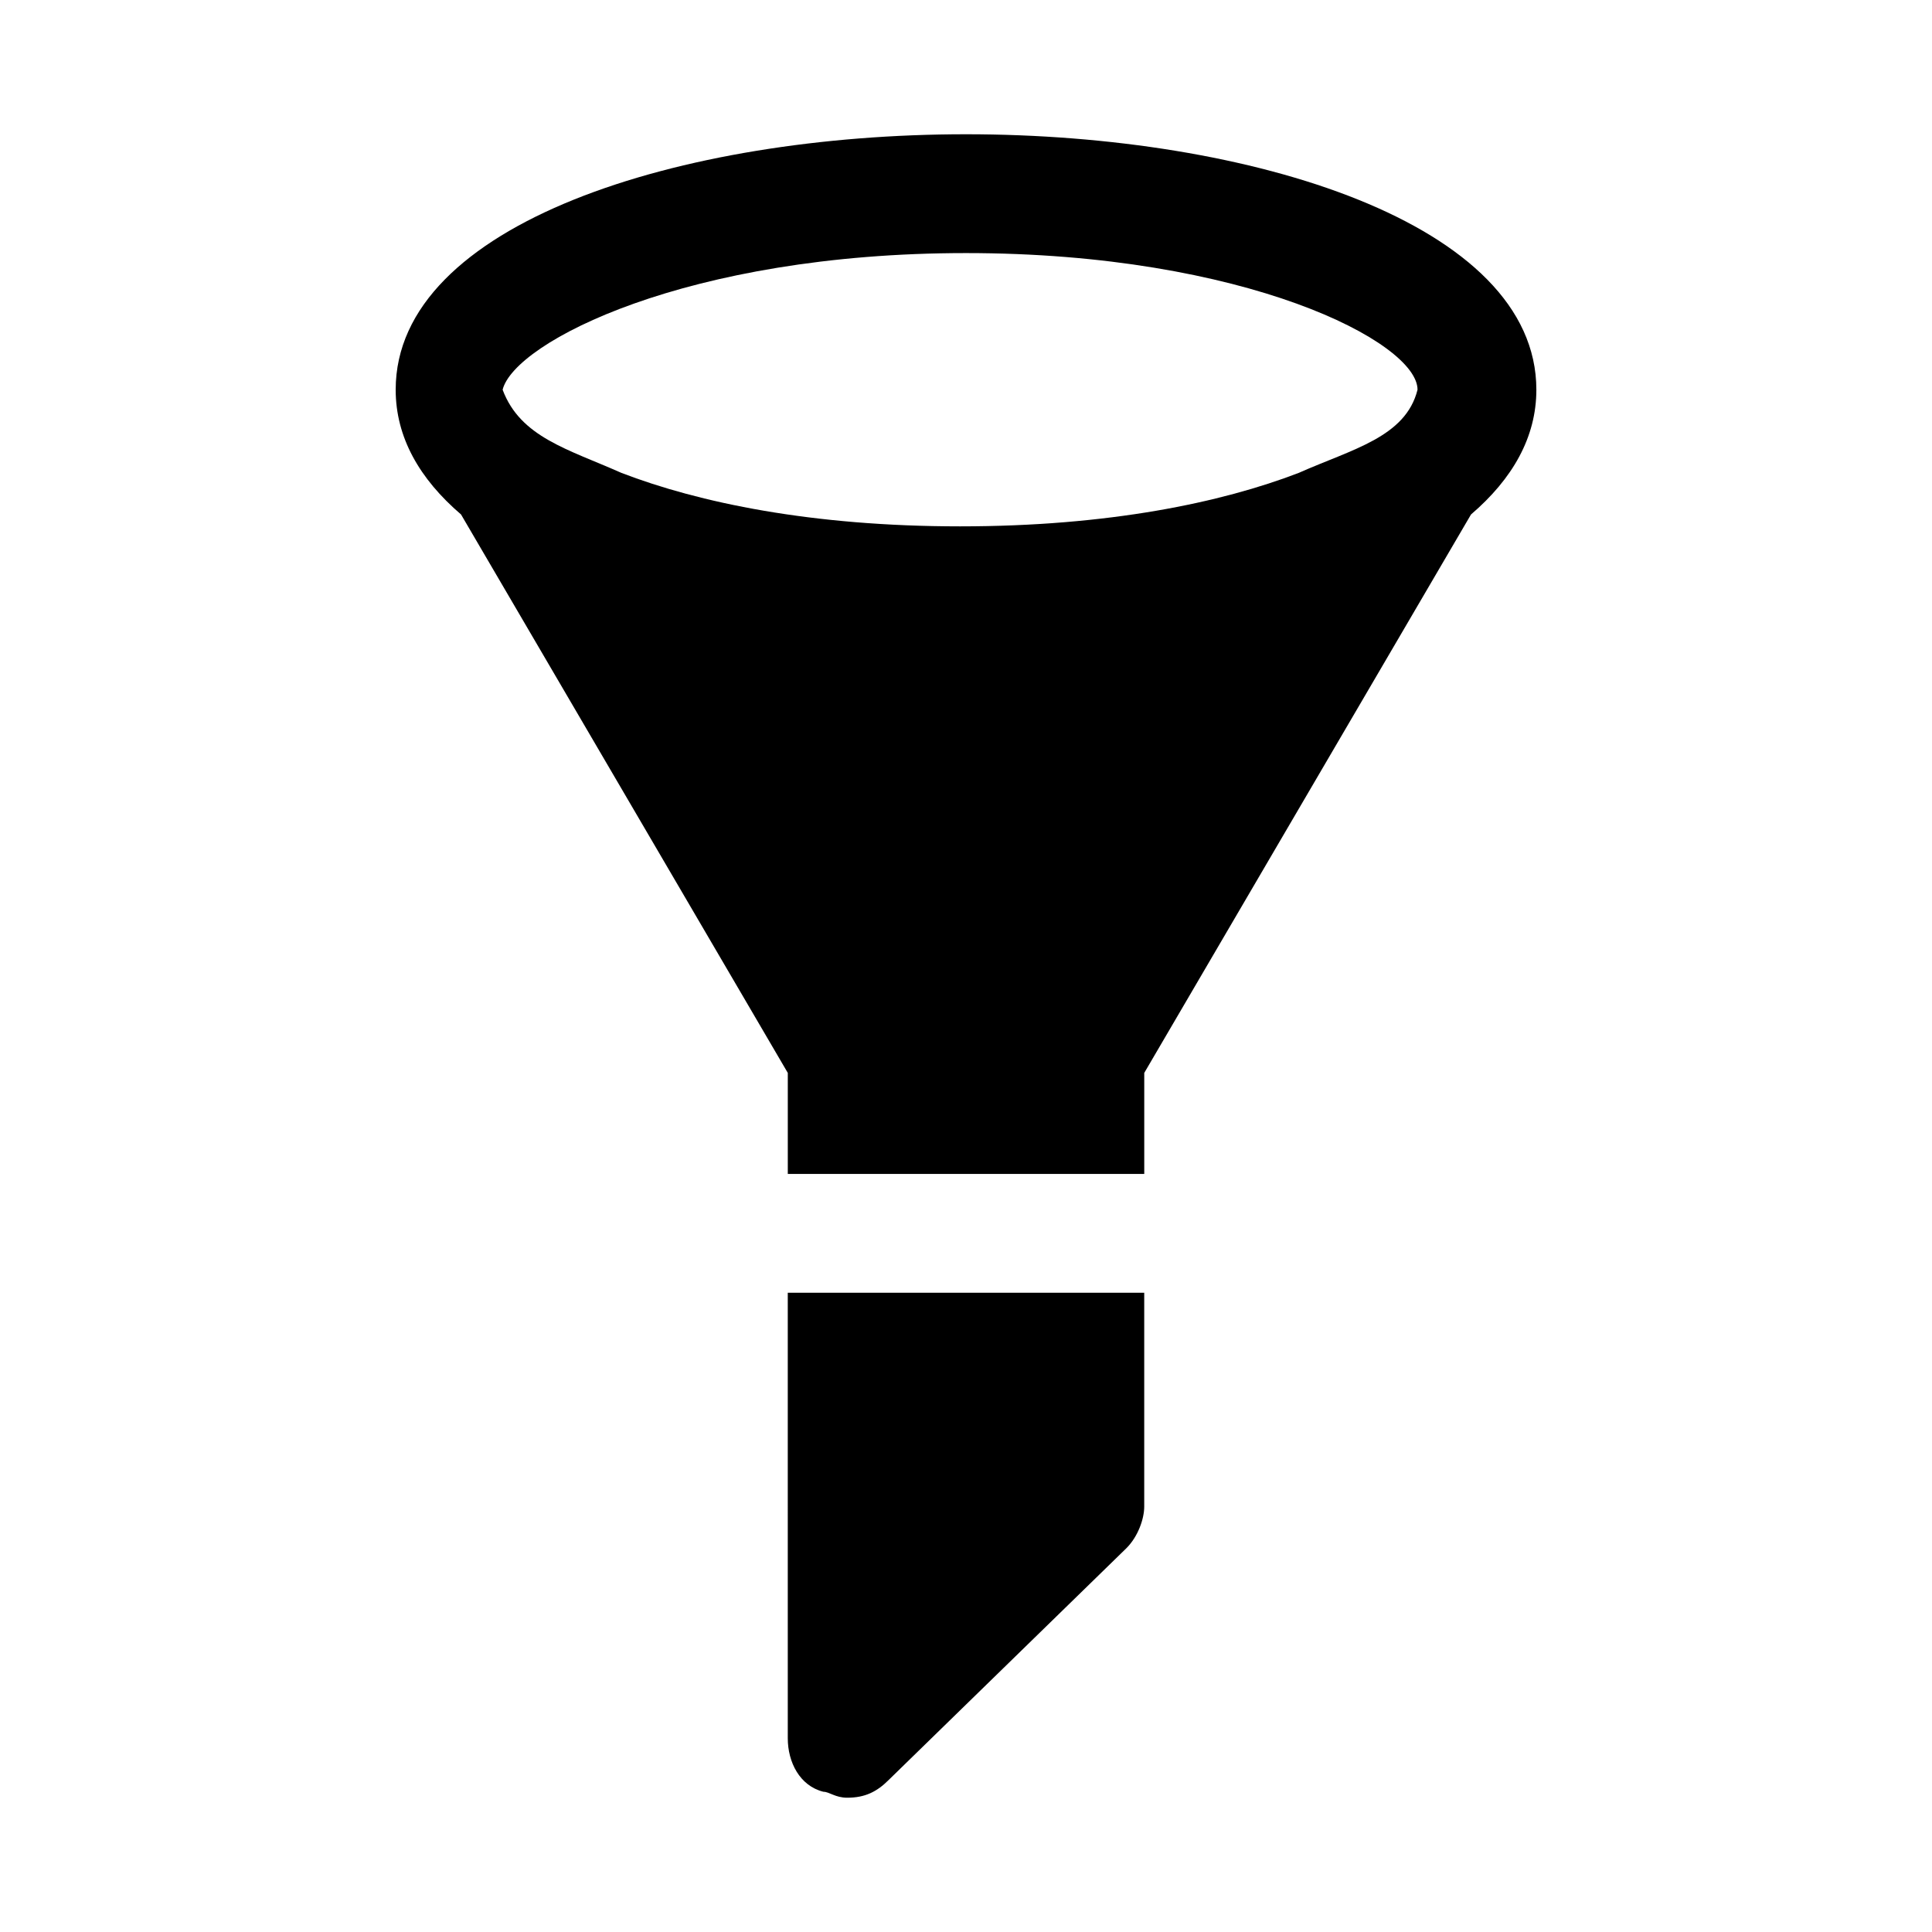 <?xml version="1.0" encoding="UTF-8"?>
<!-- Uploaded to: SVG Repo, www.svgrepo.com, Generator: SVG Repo Mixer Tools -->
<svg fill="#000000" width="800px" height="800px" version="1.1" viewBox="144 144 512 512" xmlns="http://www.w3.org/2000/svg">
 <g>
  <path d="m352.77 604.67c0 6.297 3.148 12.594 9.445 14.168 1.574 0 3.148 1.574 6.297 1.574 4.723 0 7.871-1.574 11.02-4.723l62.977-61.402c3.148-3.148 4.723-7.871 4.723-11.02v-56.68h-94.465z"/>
  <path d="m400 179.58c-75.57 0-151.14 23.617-151.14 67.699 0 12.594 6.297 23.617 17.32 33.062l86.594 147.99v26.766h94.465v-26.766l86.594-147.99c11.02-9.445 17.32-20.469 17.32-33.062-0.008-44.082-75.578-67.699-151.15-67.699zm0 31.488c73.996 0 119.66 23.617 119.66 36.211-3.148 12.594-17.32 15.742-31.488 22.043-20.469 7.871-50.383 14.168-89.742 14.168s-69.273-6.297-89.742-14.168c-14.168-6.297-26.766-9.445-31.488-22.043 3.148-12.594 48.805-36.211 122.8-36.211z"/>
 </g>
</svg>